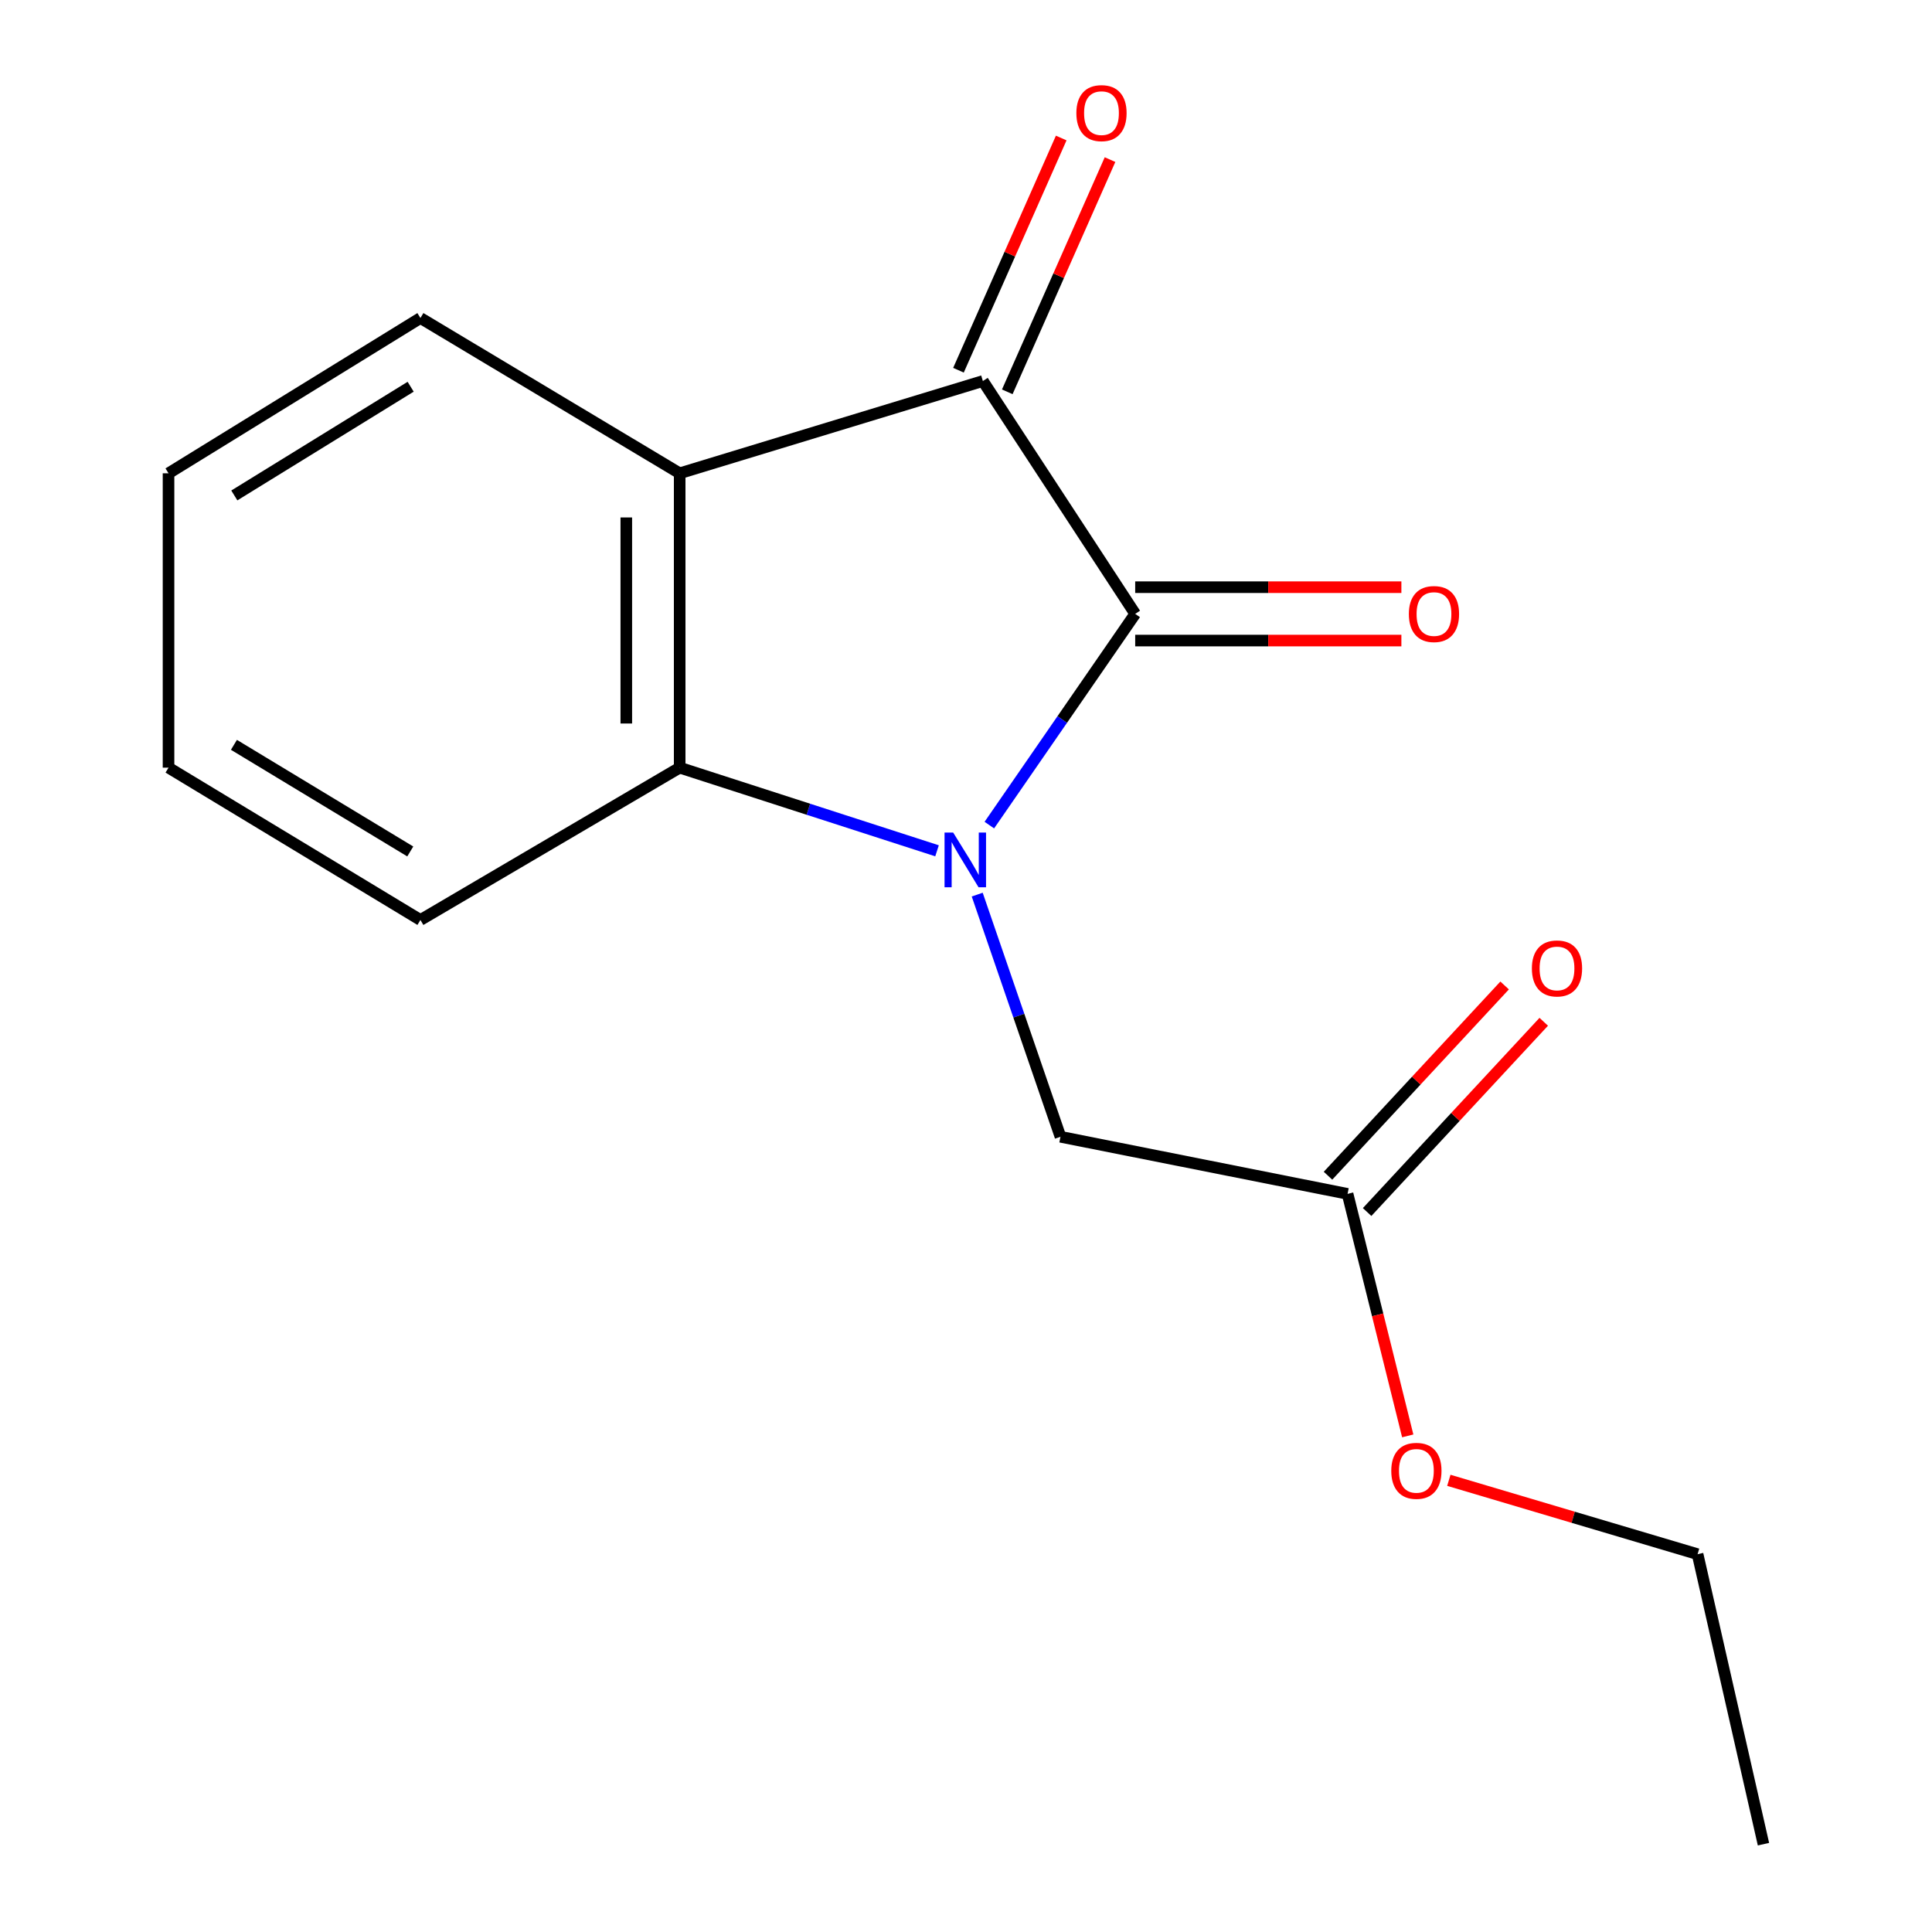 <?xml version='1.0' encoding='iso-8859-1'?>
<svg version='1.1' baseProfile='full'
              xmlns='http://www.w3.org/2000/svg'
                      xmlns:rdkit='http://www.rdkit.org/xml'
                      xmlns:xlink='http://www.w3.org/1999/xlink'
                  xml:space='preserve'
width='1000px' height='1000px' viewBox='0 0 1000 1000'>
<!-- END OF HEADER -->
<rect style='opacity:1.0;fill:#FFFFFF;stroke:none' width='1000' height='1000' x='0' y='0'> </rect>
<path class='bond-0' d='M 512.081,427.071 L 549.828,372.407' style='fill:none;fill-rule:evenodd;stroke:#0000FF;stroke-width:6px;stroke-linecap:butt;stroke-linejoin:miter;stroke-opacity:1' />
<path class='bond-0' d='M 549.828,372.407 L 587.575,317.743' style='fill:none;fill-rule:evenodd;stroke:#000000;stroke-width:6px;stroke-linecap:butt;stroke-linejoin:miter;stroke-opacity:1' />
<path class='bond-3' d='M 485.008,440.376 L 418.404,418.857' style='fill:none;fill-rule:evenodd;stroke:#0000FF;stroke-width:6px;stroke-linecap:butt;stroke-linejoin:miter;stroke-opacity:1' />
<path class='bond-3' d='M 418.404,418.857 L 351.8,397.338' style='fill:none;fill-rule:evenodd;stroke:#000000;stroke-width:6px;stroke-linecap:butt;stroke-linejoin:miter;stroke-opacity:1' />
<path class='bond-4' d='M 505.803,463.049 L 527.351,525.719' style='fill:none;fill-rule:evenodd;stroke:#0000FF;stroke-width:6px;stroke-linecap:butt;stroke-linejoin:miter;stroke-opacity:1' />
<path class='bond-4' d='M 527.351,525.719 L 548.899,588.389' style='fill:none;fill-rule:evenodd;stroke:#000000;stroke-width:6px;stroke-linecap:butt;stroke-linejoin:miter;stroke-opacity:1' />
<path class='bond-1' d='M 587.575,317.743 L 508.733,197.216' style='fill:none;fill-rule:evenodd;stroke:#000000;stroke-width:6px;stroke-linecap:butt;stroke-linejoin:miter;stroke-opacity:1' />
<path class='bond-6' d='M 587.575,331.556 L 656.465,331.556' style='fill:none;fill-rule:evenodd;stroke:#000000;stroke-width:6px;stroke-linecap:butt;stroke-linejoin:miter;stroke-opacity:1' />
<path class='bond-6' d='M 656.465,331.556 L 725.355,331.556' style='fill:none;fill-rule:evenodd;stroke:#FF0000;stroke-width:6px;stroke-linecap:butt;stroke-linejoin:miter;stroke-opacity:1' />
<path class='bond-6' d='M 587.575,303.93 L 656.465,303.93' style='fill:none;fill-rule:evenodd;stroke:#000000;stroke-width:6px;stroke-linecap:butt;stroke-linejoin:miter;stroke-opacity:1' />
<path class='bond-6' d='M 656.465,303.93 L 725.355,303.93' style='fill:none;fill-rule:evenodd;stroke:#FF0000;stroke-width:6px;stroke-linecap:butt;stroke-linejoin:miter;stroke-opacity:1' />
<path class='bond-7' d='M 521.365,202.805 L 547.956,142.709' style='fill:none;fill-rule:evenodd;stroke:#000000;stroke-width:6px;stroke-linecap:butt;stroke-linejoin:miter;stroke-opacity:1' />
<path class='bond-7' d='M 547.956,142.709 L 574.547,82.612' style='fill:none;fill-rule:evenodd;stroke:#FF0000;stroke-width:6px;stroke-linecap:butt;stroke-linejoin:miter;stroke-opacity:1' />
<path class='bond-7' d='M 496.101,191.626 L 522.692,131.53' style='fill:none;fill-rule:evenodd;stroke:#000000;stroke-width:6px;stroke-linecap:butt;stroke-linejoin:miter;stroke-opacity:1' />
<path class='bond-7' d='M 522.692,131.53 L 549.284,71.434' style='fill:none;fill-rule:evenodd;stroke:#FF0000;stroke-width:6px;stroke-linecap:butt;stroke-linejoin:miter;stroke-opacity:1' />
<path class='bond-16' d='M 508.733,197.216 L 351.8,244.979' style='fill:none;fill-rule:evenodd;stroke:#000000;stroke-width:6px;stroke-linecap:butt;stroke-linejoin:miter;stroke-opacity:1' />
<path class='bond-2' d='M 351.8,244.979 L 351.8,397.338' style='fill:none;fill-rule:evenodd;stroke:#000000;stroke-width:6px;stroke-linecap:butt;stroke-linejoin:miter;stroke-opacity:1' />
<path class='bond-2' d='M 324.174,267.832 L 324.174,374.484' style='fill:none;fill-rule:evenodd;stroke:#000000;stroke-width:6px;stroke-linecap:butt;stroke-linejoin:miter;stroke-opacity:1' />
<path class='bond-9' d='M 351.8,244.979 L 217.613,164.601' style='fill:none;fill-rule:evenodd;stroke:#000000;stroke-width:6px;stroke-linecap:butt;stroke-linejoin:miter;stroke-opacity:1' />
<path class='bond-11' d='M 351.8,397.338 L 217.613,476.18' style='fill:none;fill-rule:evenodd;stroke:#000000;stroke-width:6px;stroke-linecap:butt;stroke-linejoin:miter;stroke-opacity:1' />
<path class='bond-5' d='M 548.899,588.389 L 697.498,617.949' style='fill:none;fill-rule:evenodd;stroke:#000000;stroke-width:6px;stroke-linecap:butt;stroke-linejoin:miter;stroke-opacity:1' />
<path class='bond-8' d='M 707.621,627.347 L 753.331,578.111' style='fill:none;fill-rule:evenodd;stroke:#000000;stroke-width:6px;stroke-linecap:butt;stroke-linejoin:miter;stroke-opacity:1' />
<path class='bond-8' d='M 753.331,578.111 L 799.04,528.874' style='fill:none;fill-rule:evenodd;stroke:#FF0000;stroke-width:6px;stroke-linecap:butt;stroke-linejoin:miter;stroke-opacity:1' />
<path class='bond-8' d='M 687.374,608.551 L 733.084,559.314' style='fill:none;fill-rule:evenodd;stroke:#000000;stroke-width:6px;stroke-linecap:butt;stroke-linejoin:miter;stroke-opacity:1' />
<path class='bond-8' d='M 733.084,559.314 L 778.794,510.078' style='fill:none;fill-rule:evenodd;stroke:#FF0000;stroke-width:6px;stroke-linecap:butt;stroke-linejoin:miter;stroke-opacity:1' />
<path class='bond-10' d='M 697.498,617.949 L 713.07,680.58' style='fill:none;fill-rule:evenodd;stroke:#000000;stroke-width:6px;stroke-linecap:butt;stroke-linejoin:miter;stroke-opacity:1' />
<path class='bond-10' d='M 713.07,680.58 L 728.642,743.212' style='fill:none;fill-rule:evenodd;stroke:#FF0000;stroke-width:6px;stroke-linecap:butt;stroke-linejoin:miter;stroke-opacity:1' />
<path class='bond-17' d='M 217.613,164.601 L 87.232,244.979' style='fill:none;fill-rule:evenodd;stroke:#000000;stroke-width:6px;stroke-linecap:butt;stroke-linejoin:miter;stroke-opacity:1' />
<path class='bond-17' d='M 212.553,200.175 L 121.287,256.439' style='fill:none;fill-rule:evenodd;stroke:#000000;stroke-width:6px;stroke-linecap:butt;stroke-linejoin:miter;stroke-opacity:1' />
<path class='bond-12' d='M 749.916,766.21 L 814.29,785.326' style='fill:none;fill-rule:evenodd;stroke:#FF0000;stroke-width:6px;stroke-linecap:butt;stroke-linejoin:miter;stroke-opacity:1' />
<path class='bond-12' d='M 814.29,785.326 L 878.665,804.442' style='fill:none;fill-rule:evenodd;stroke:#000000;stroke-width:6px;stroke-linecap:butt;stroke-linejoin:miter;stroke-opacity:1' />
<path class='bond-14' d='M 217.613,476.18 L 87.232,397.338' style='fill:none;fill-rule:evenodd;stroke:#000000;stroke-width:6px;stroke-linecap:butt;stroke-linejoin:miter;stroke-opacity:1' />
<path class='bond-14' d='M 212.351,440.714 L 121.084,385.524' style='fill:none;fill-rule:evenodd;stroke:#000000;stroke-width:6px;stroke-linecap:butt;stroke-linejoin:miter;stroke-opacity:1' />
<path class='bond-15' d='M 878.665,804.442 L 912.768,954.545' style='fill:none;fill-rule:evenodd;stroke:#000000;stroke-width:6px;stroke-linecap:butt;stroke-linejoin:miter;stroke-opacity:1' />
<path class='bond-13' d='M 87.232,244.979 L 87.232,397.338' style='fill:none;fill-rule:evenodd;stroke:#000000;stroke-width:6px;stroke-linecap:butt;stroke-linejoin:miter;stroke-opacity:1' />
<path  class='atom-0' d='M 493.372 430.941
L 502.652 445.941
Q 503.572 447.421, 505.052 450.101
Q 506.532 452.781, 506.612 452.941
L 506.612 430.941
L 510.372 430.941
L 510.372 459.261
L 506.492 459.261
L 496.532 442.861
Q 495.372 440.941, 494.132 438.741
Q 492.932 436.541, 492.572 435.861
L 492.572 459.261
L 488.892 459.261
L 488.892 430.941
L 493.372 430.941
' fill='#0000FF'/>
<path  class='atom-7' d='M 729.222 317.823
Q 729.222 311.023, 732.582 307.223
Q 735.942 303.423, 742.222 303.423
Q 748.502 303.423, 751.862 307.223
Q 755.222 311.023, 755.222 317.823
Q 755.222 324.703, 751.822 328.623
Q 748.422 332.503, 742.222 332.503
Q 735.982 332.503, 732.582 328.623
Q 729.222 324.743, 729.222 317.823
M 742.222 329.303
Q 746.542 329.303, 748.862 326.423
Q 751.222 323.503, 751.222 317.823
Q 751.222 312.263, 748.862 309.463
Q 746.542 306.623, 742.222 306.623
Q 737.902 306.623, 735.542 309.423
Q 733.222 312.223, 733.222 317.823
Q 733.222 323.543, 735.542 326.423
Q 737.902 329.303, 742.222 329.303
' fill='#FF0000'/>
<path  class='atom-8' d='M 557.125 58.55
Q 557.125 51.75, 560.485 47.95
Q 563.845 44.15, 570.125 44.15
Q 576.405 44.15, 579.765 47.95
Q 583.125 51.75, 583.125 58.55
Q 583.125 65.43, 579.725 69.35
Q 576.325 73.23, 570.125 73.23
Q 563.885 73.23, 560.485 69.35
Q 557.125 65.47, 557.125 58.55
M 570.125 70.03
Q 574.445 70.03, 576.765 67.15
Q 579.125 64.23, 579.125 58.55
Q 579.125 52.99, 576.765 50.19
Q 574.445 47.35, 570.125 47.35
Q 565.805 47.35, 563.445 50.15
Q 561.125 52.95, 561.125 58.55
Q 561.125 64.27, 563.445 67.15
Q 565.805 70.03, 570.125 70.03
' fill='#FF0000'/>
<path  class='atom-9' d='M 792.9 501.262
Q 792.9 494.462, 796.26 490.662
Q 799.62 486.862, 805.9 486.862
Q 812.18 486.862, 815.54 490.662
Q 818.9 494.462, 818.9 501.262
Q 818.9 508.142, 815.5 512.062
Q 812.1 515.942, 805.9 515.942
Q 799.66 515.942, 796.26 512.062
Q 792.9 508.182, 792.9 501.262
M 805.9 512.742
Q 810.22 512.742, 812.54 509.862
Q 814.9 506.942, 814.9 501.262
Q 814.9 495.702, 812.54 492.902
Q 810.22 490.062, 805.9 490.062
Q 801.58 490.062, 799.22 492.862
Q 796.9 495.662, 796.9 501.262
Q 796.9 506.982, 799.22 509.862
Q 801.58 512.742, 805.9 512.742
' fill='#FF0000'/>
<path  class='atom-11' d='M 720.12 761.303
Q 720.12 754.503, 723.48 750.703
Q 726.84 746.903, 733.12 746.903
Q 739.4 746.903, 742.76 750.703
Q 746.12 754.503, 746.12 761.303
Q 746.12 768.183, 742.72 772.103
Q 739.32 775.983, 733.12 775.983
Q 726.88 775.983, 723.48 772.103
Q 720.12 768.223, 720.12 761.303
M 733.12 772.783
Q 737.44 772.783, 739.76 769.903
Q 742.12 766.983, 742.12 761.303
Q 742.12 755.743, 739.76 752.943
Q 737.44 750.103, 733.12 750.103
Q 728.8 750.103, 726.44 752.903
Q 724.12 755.703, 724.12 761.303
Q 724.12 767.023, 726.44 769.903
Q 728.8 772.783, 733.12 772.783
' fill='#FF0000'/>
</svg>
